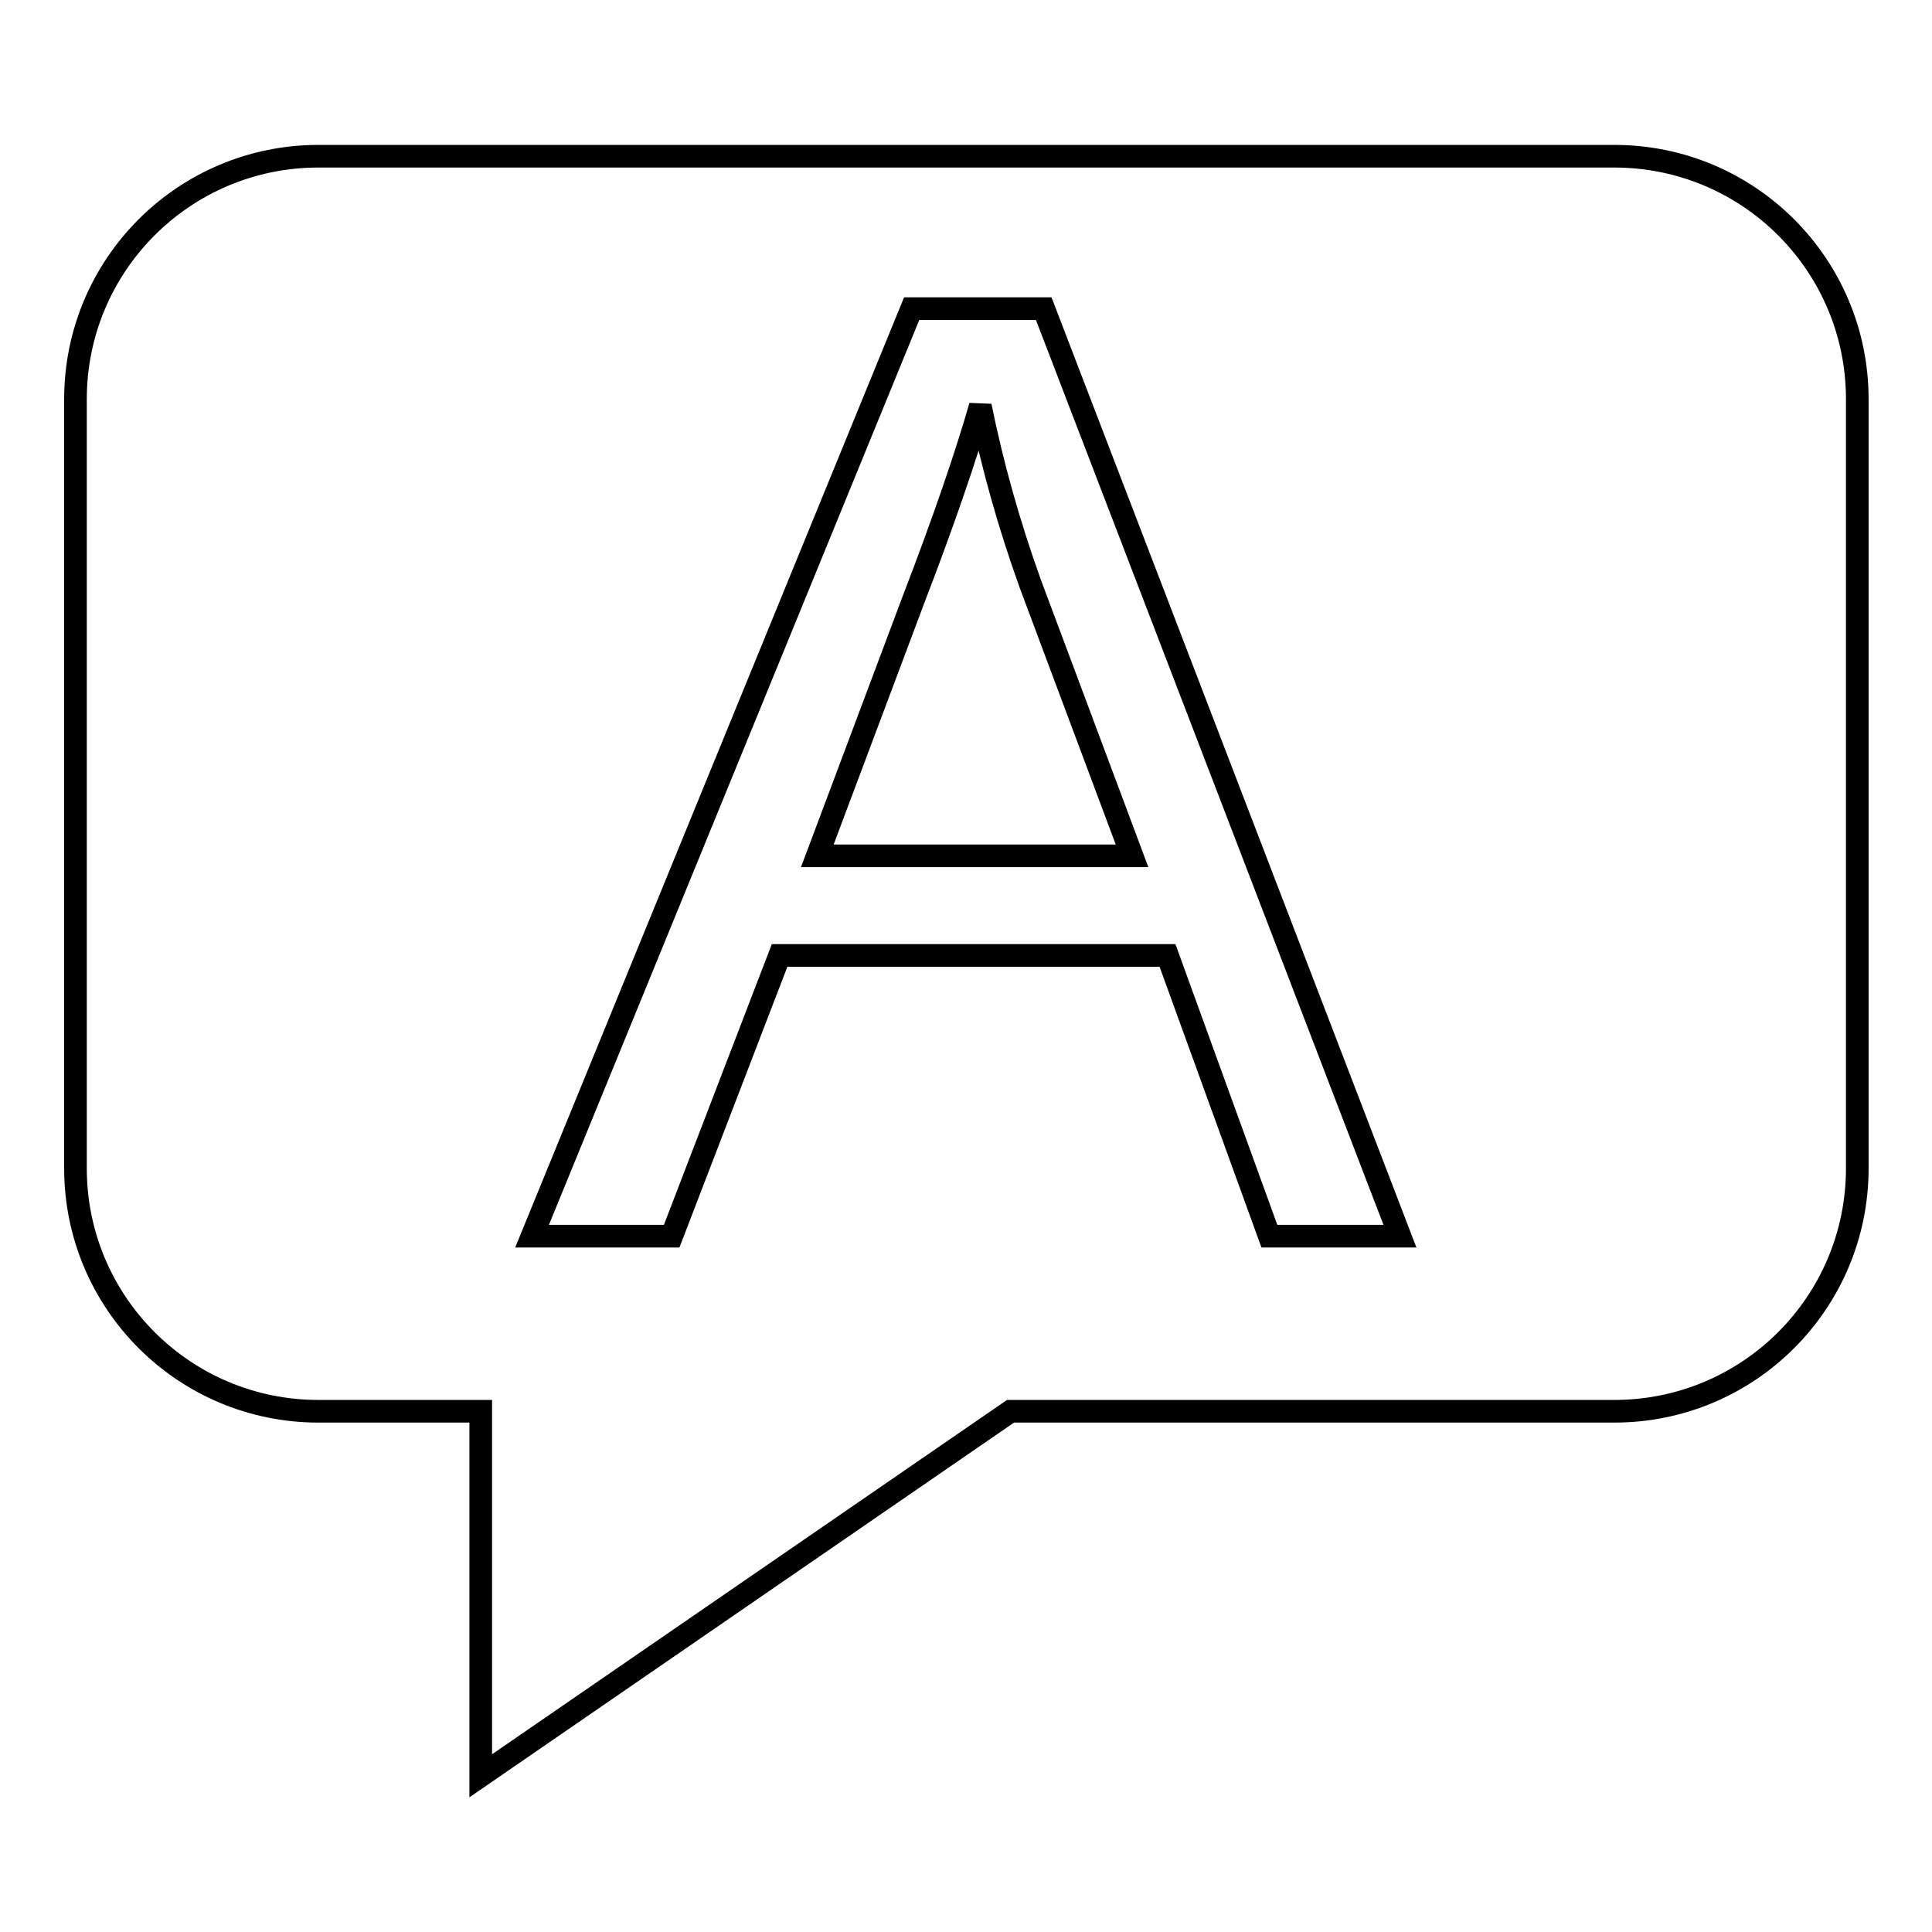 <?xml version="1.0" encoding="utf-8"?>
<!-- Svg Vector Icons : http://www.onlinewebfonts.com/icon -->
<!DOCTYPE svg PUBLIC "-//W3C//DTD SVG 1.1//EN" "http://www.w3.org/Graphics/SVG/1.1/DTD/svg11.dtd">
<svg version="1.1" xmlns="http://www.w3.org/2000/svg" xmlns:xlink="http://www.w3.org/1999/xlink" x="0px" y="0px" viewBox="0 0 256 256" enable-background="new 0 0 256 256" xml:space="preserve">
<g><g><path stroke-width="3" fill-opacity="0" stroke="#000000"  d="M10,52.9v101.9c0,17.8,14.4,32.2,32.2,32.2h21.5v48.3l70.2-48.3h80c17.8,0,32.2-14.4,32.2-32.2V52.9c0-17.8-14.4-32.2-32.2-32.2H42.2C24.4,20.7,10,35.1,10,52.9z M70.5,163.8l50.3-122.9h17.5l47.2,122.9h-17.3l-13.5-37.2h-51.4L89,163.8H70.5z"/><path stroke-width="3" fill-opacity="0" stroke="#000000"  d="M129.9,53.8c1.6,7.9,3.8,15.7,6.6,23.5l13.5,36.1h-41.7l12.8-34.1C125.1,68.9,128,60.4,129.9,53.8z"/></g></g>
</svg>